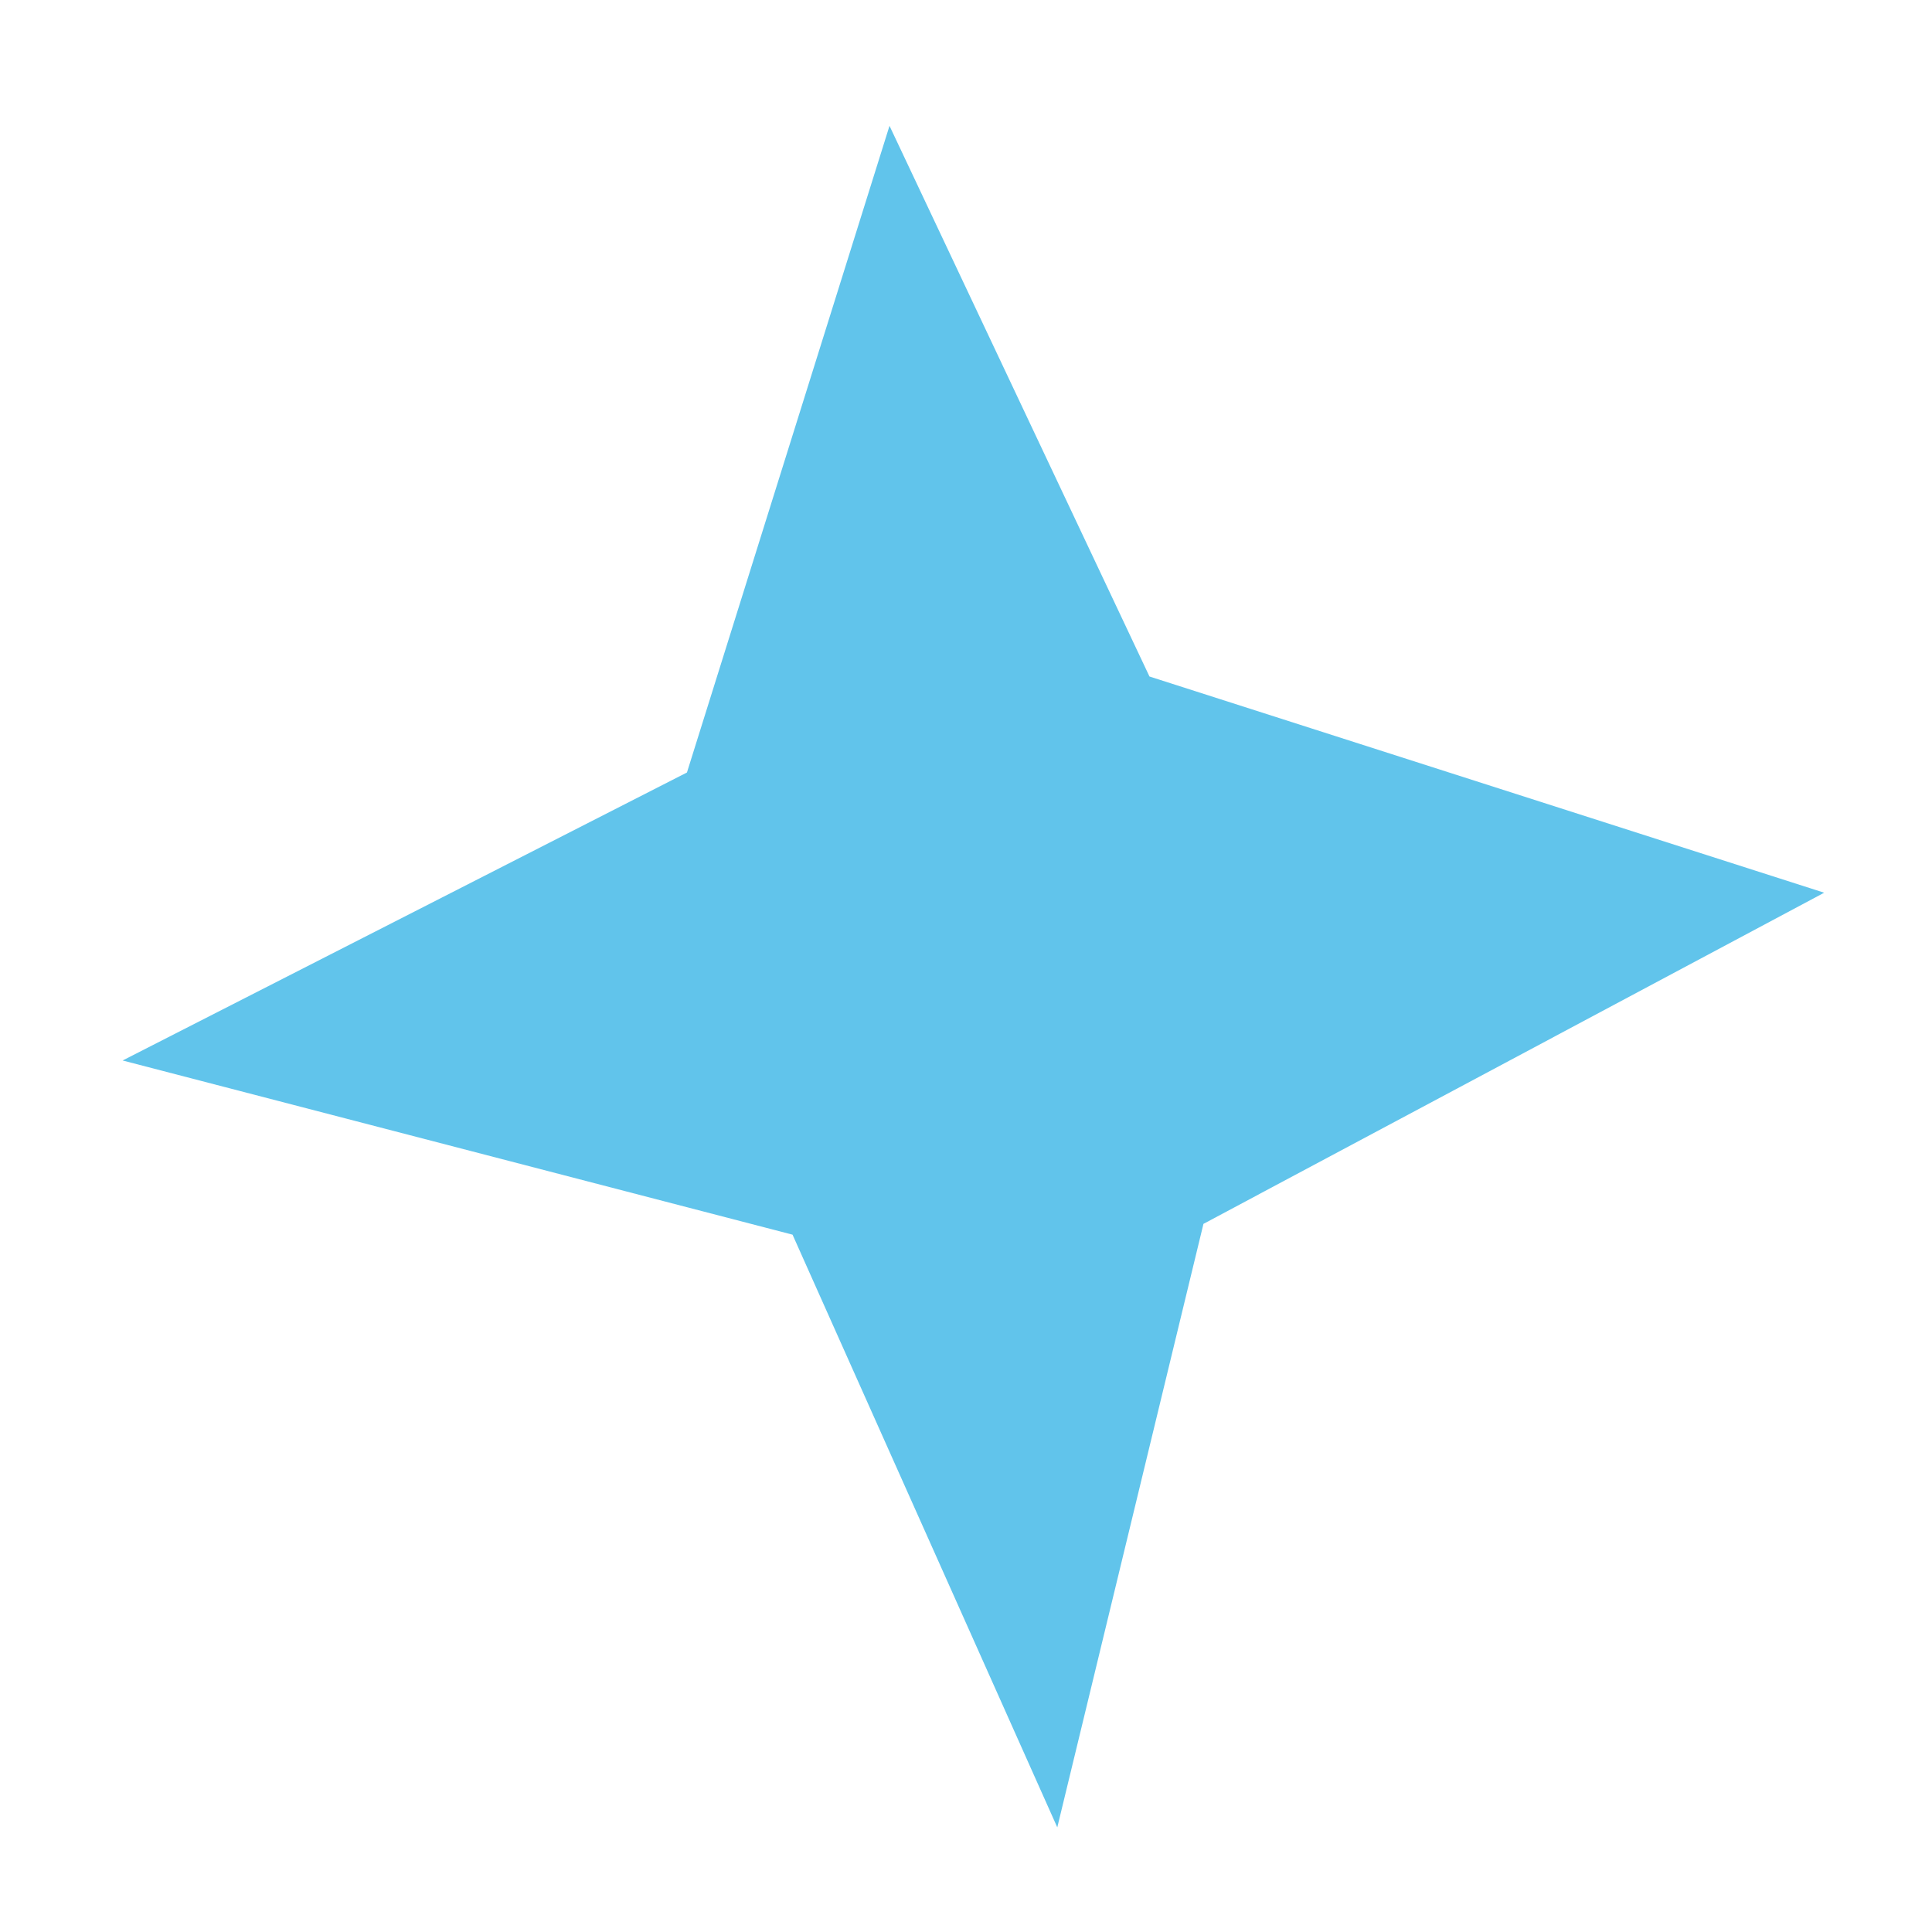 <svg xmlns="http://www.w3.org/2000/svg" width="32" height="32" fill="none" viewBox="0 0 32 32">
  <g clip-path="url(#a)">
    <path fill="#61C4EB" d="m30.214 14.786-10.281 5.485-2.421 9.996-4.385-9.817-11.096-2.885 9.347-4.77 3.355-10.711 4.306 9.121 11.175 3.581Z"/>
  </g>
  <defs>
    <clipPath id="a">
      <path fill="#fff" d="M.641 3.473 28.825.694l2.778 28.184L3.42 31.657z"/>
    </clipPath>
  </defs>
</svg>
